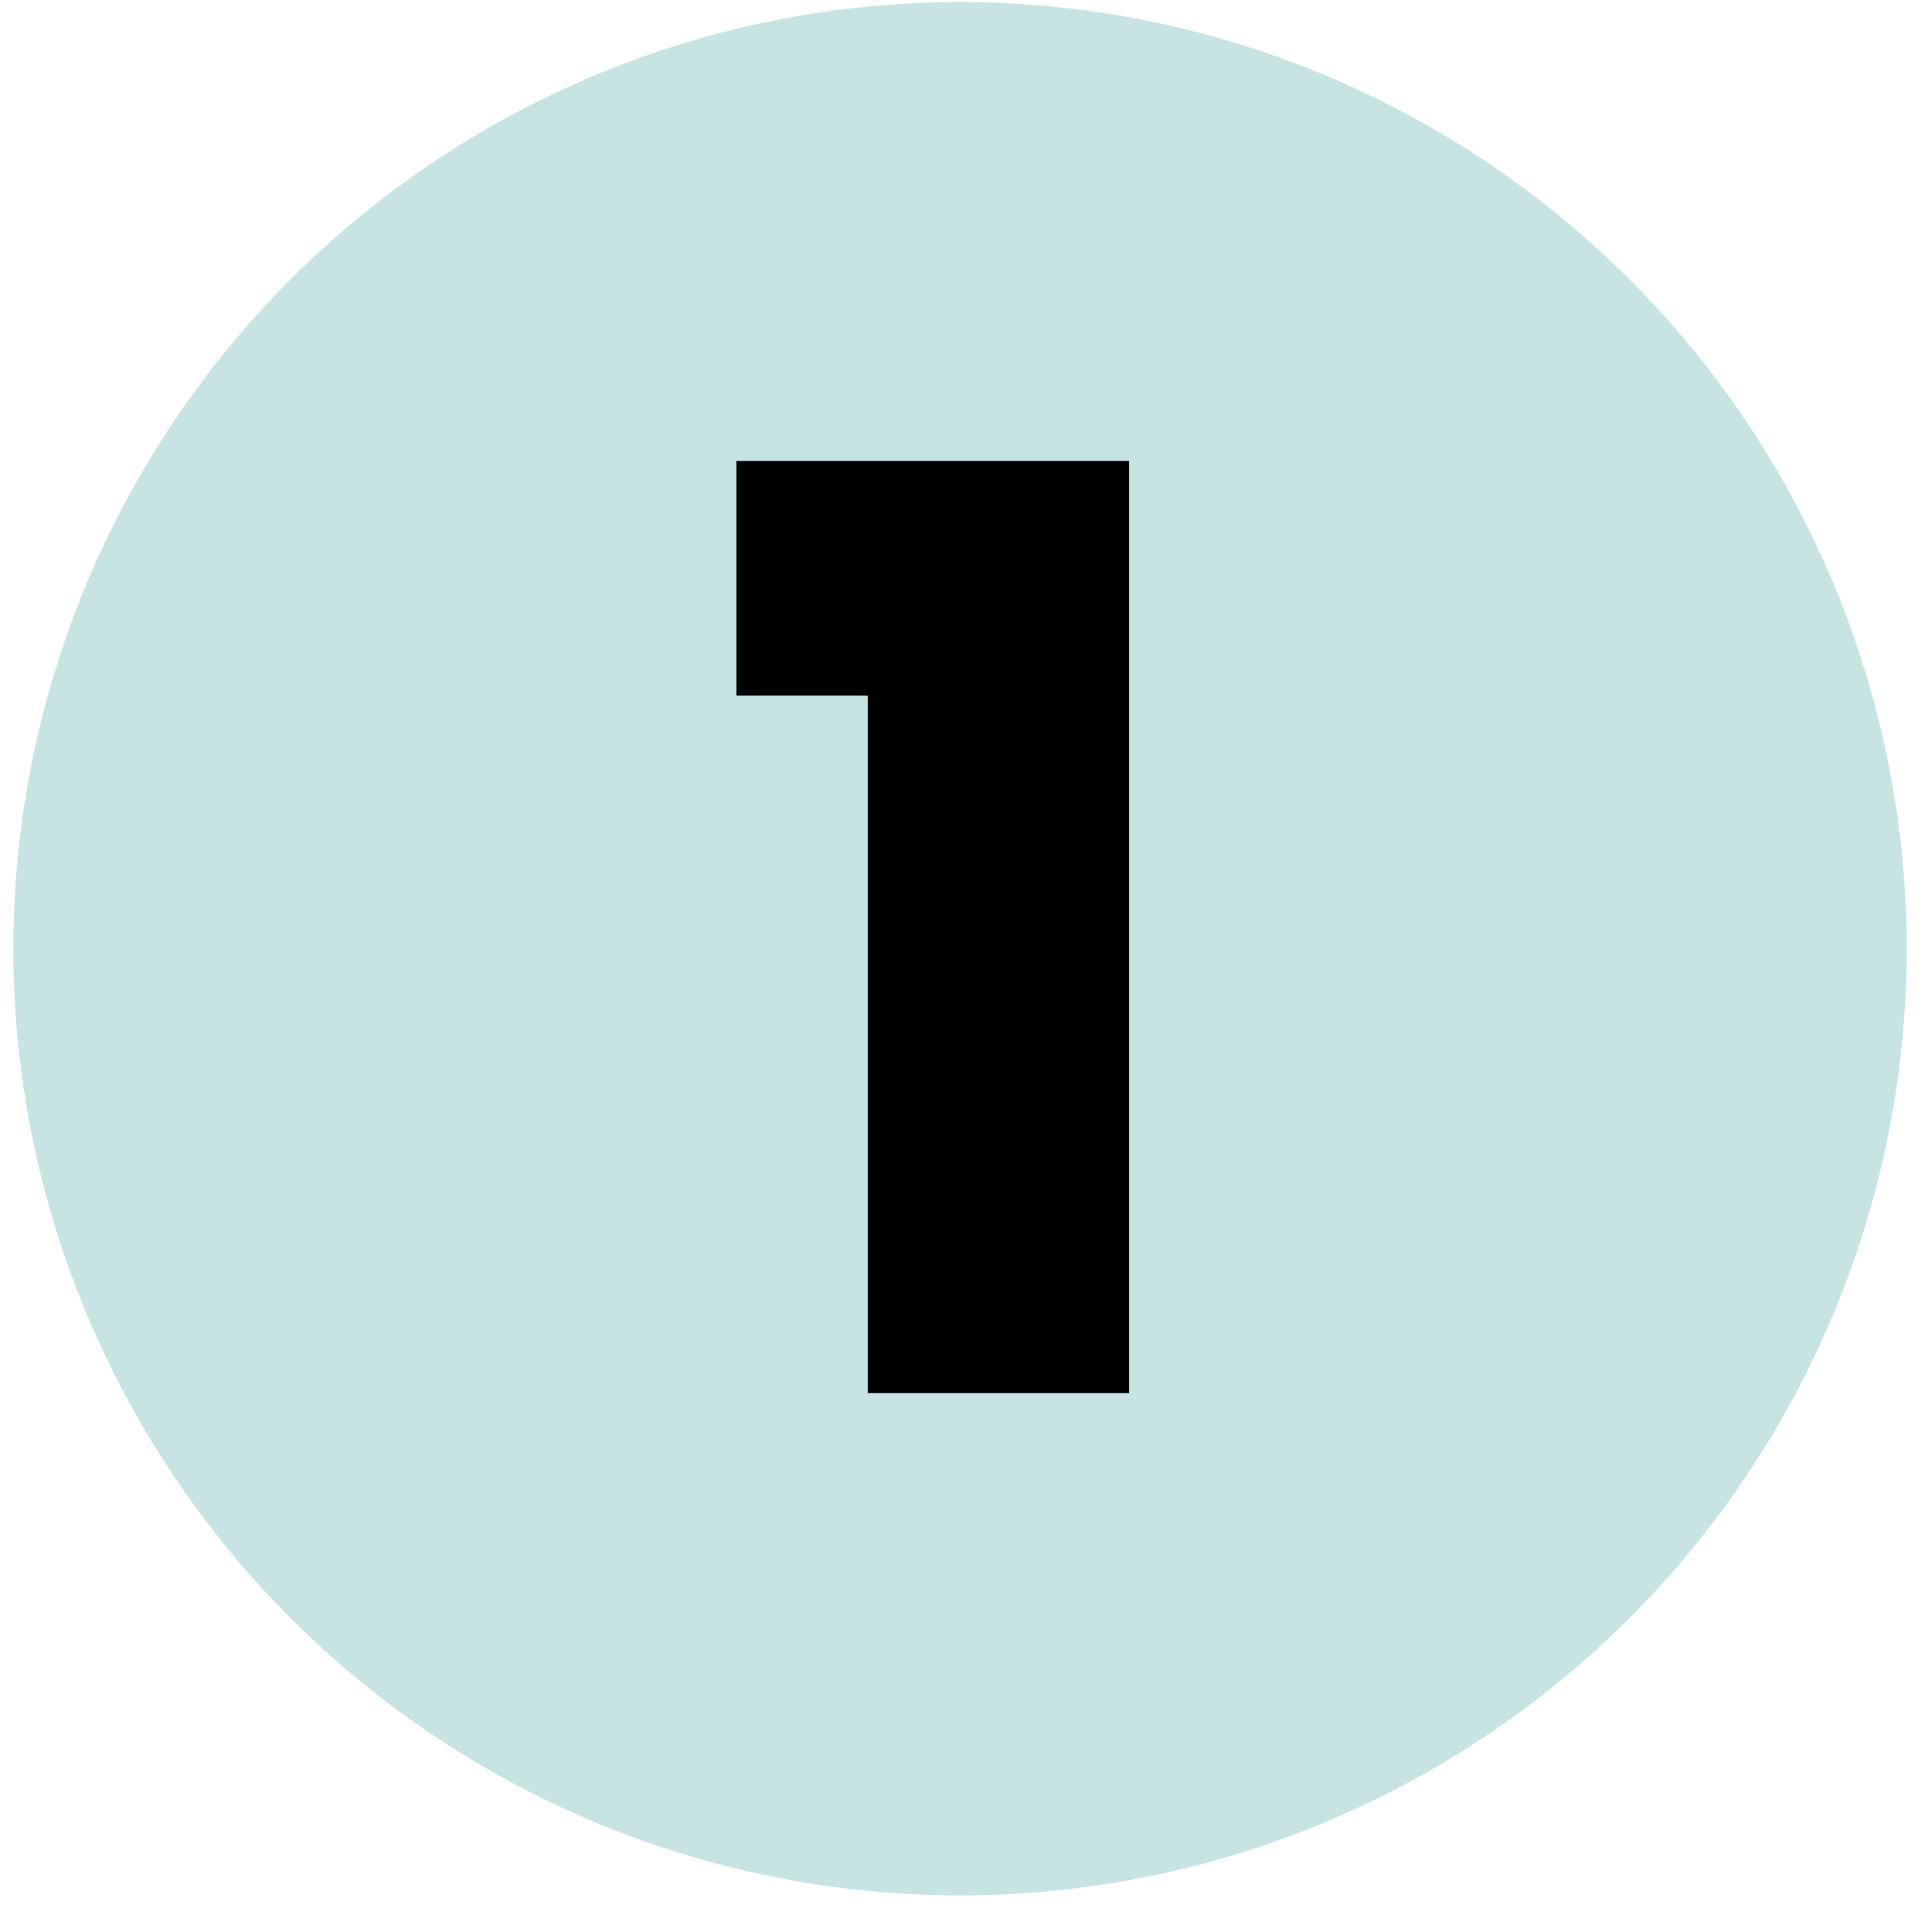 <?xml version="1.0" encoding="UTF-8"?>
<svg xmlns="http://www.w3.org/2000/svg" width="50" height="50" viewBox="0 0 50 50" fill="none">
  <circle cx="24.845" cy="24.553" r="24.5" fill="#C7E4E3"></circle>
  <path d="M19.058 18.002V11.93H29.222V36.053H22.457V18.002H19.058Z" fill="black"></path>
</svg>
